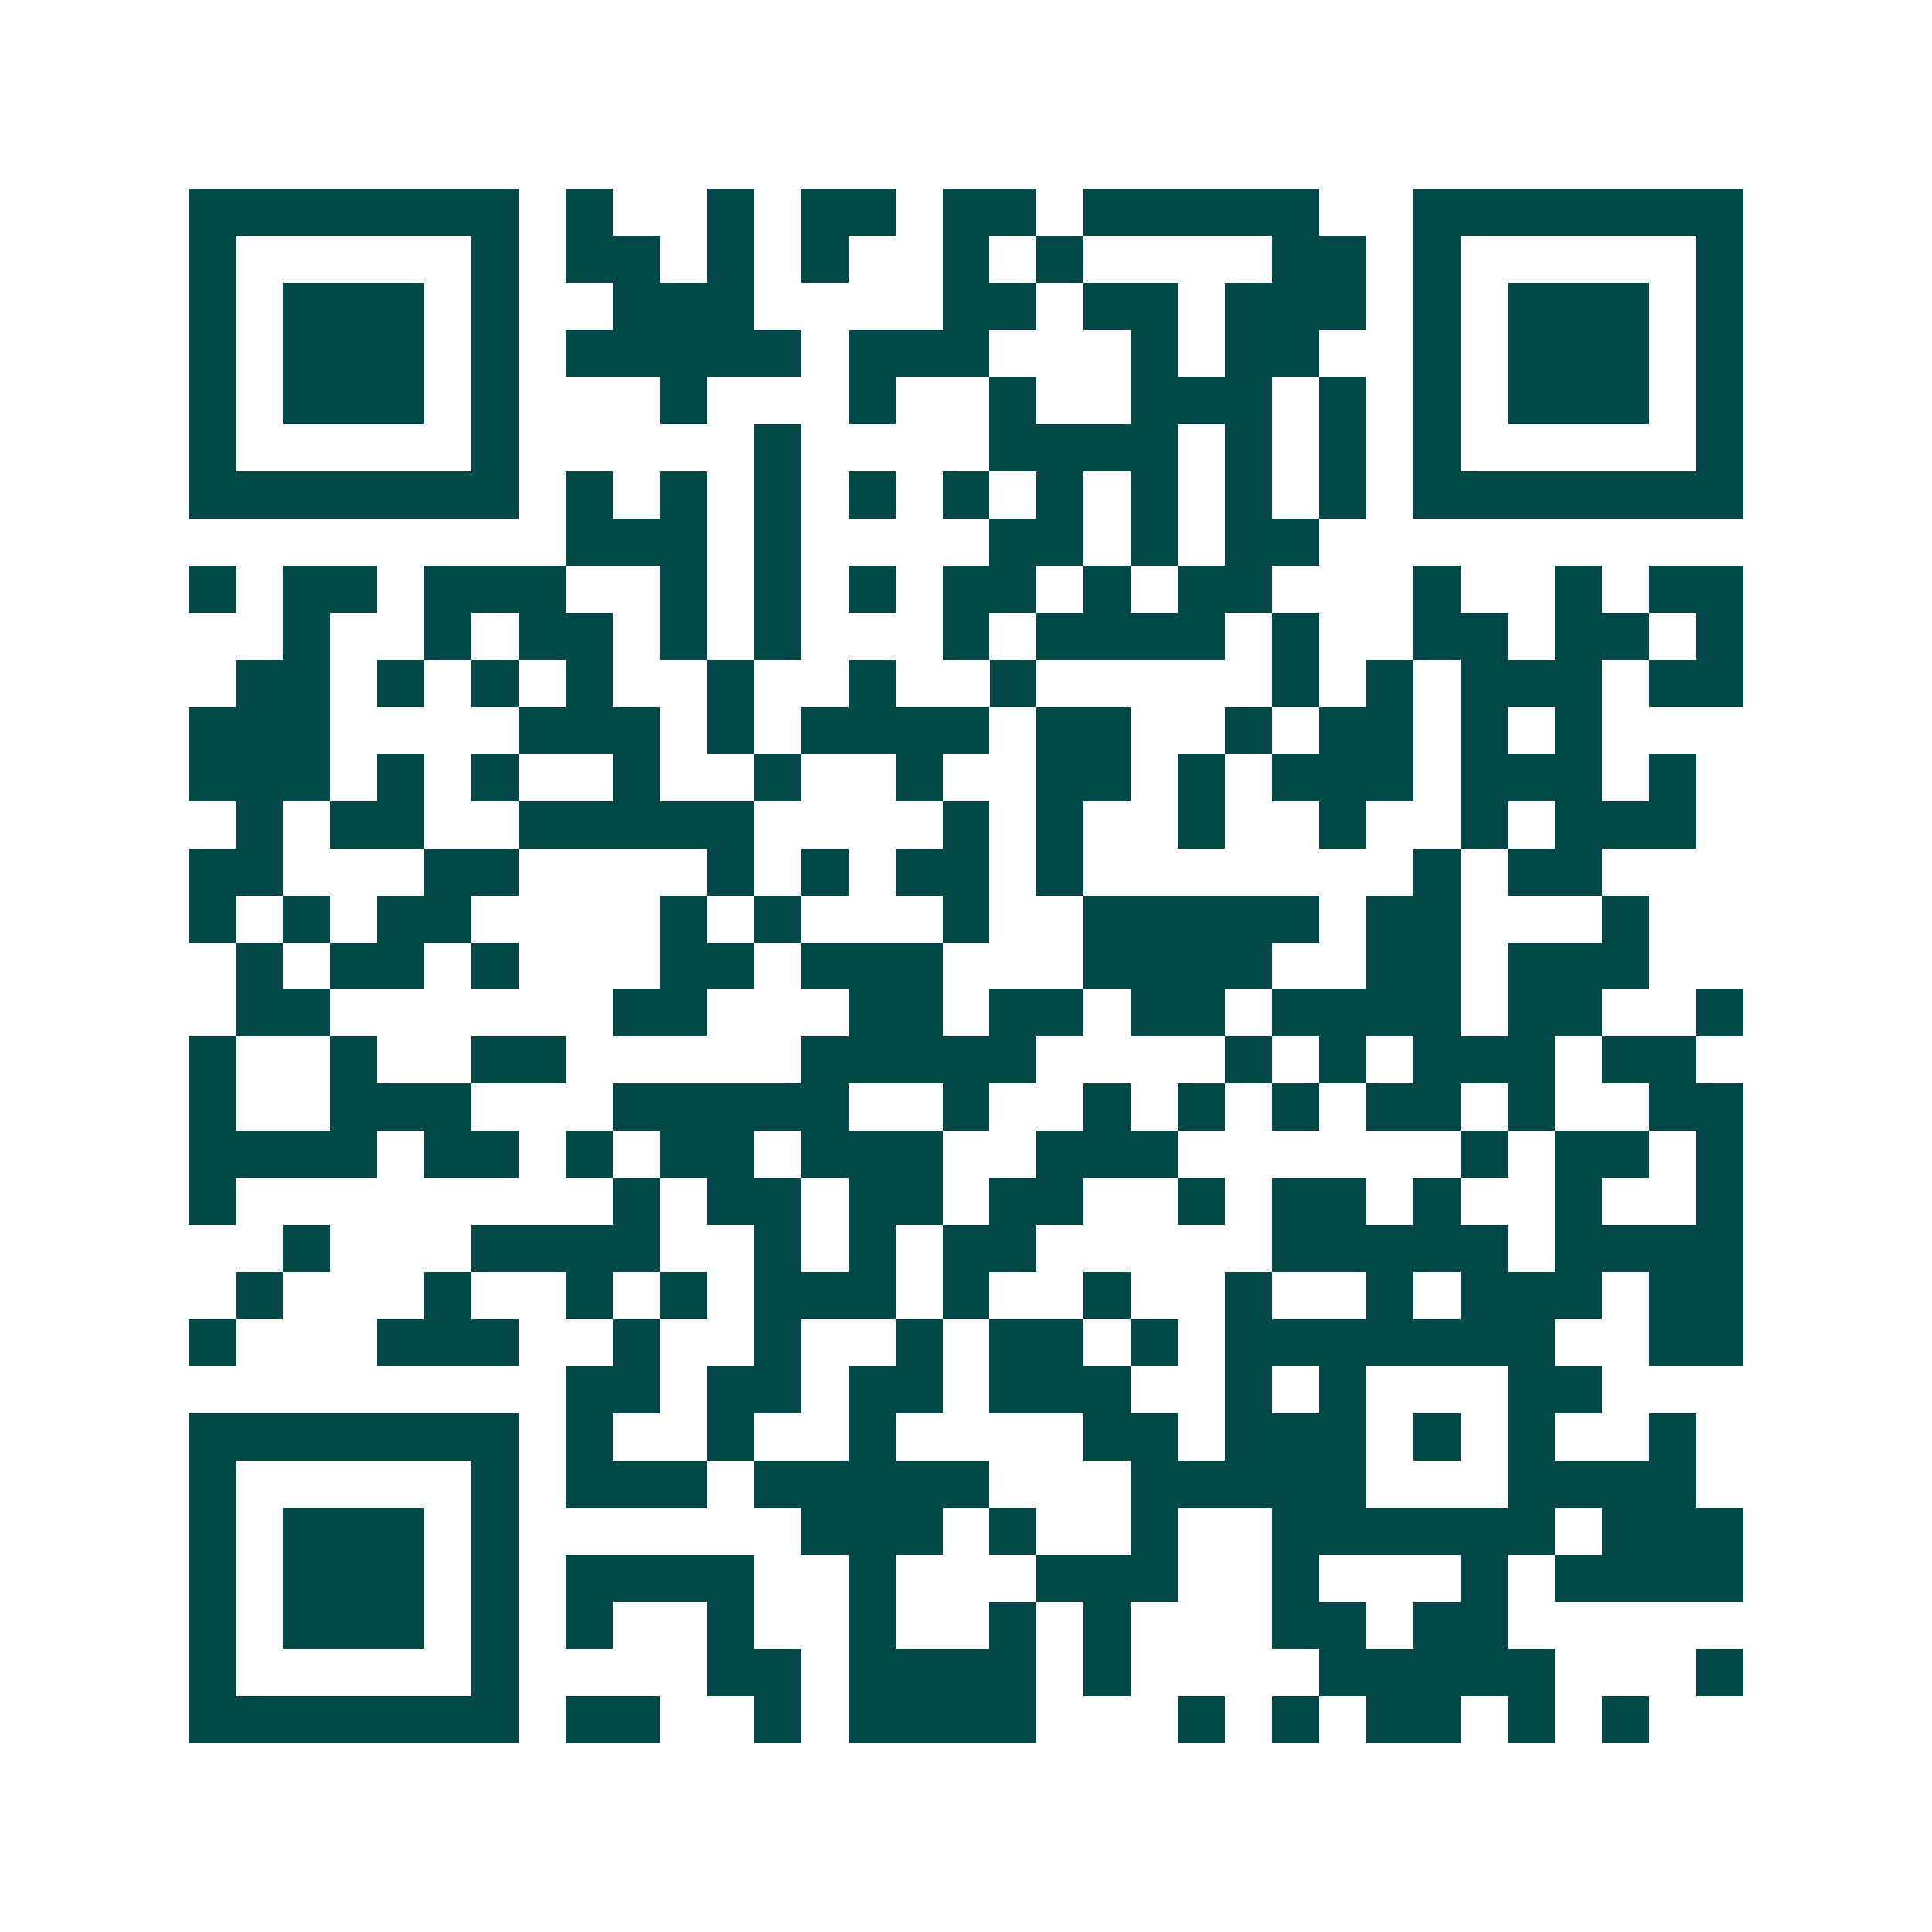 <svg xmlns="http://www.w3.org/2000/svg" width="200" height="200" viewBox="0 0 41 41" shape-rendering="crispEdges"><path fill="#ffffff" d="M0 0h41v41H0z"/><path stroke="#014847" d="M4 4.5h7m1 0h1m2 0h1m1 0h2m1 0h2m1 0h5m2 0h7M4 5.5h1m5 0h1m1 0h2m1 0h1m1 0h1m2 0h1m1 0h1m4 0h2m1 0h1m5 0h1M4 6.5h1m1 0h3m1 0h1m2 0h3m4 0h2m1 0h2m1 0h3m1 0h1m1 0h3m1 0h1M4 7.5h1m1 0h3m1 0h1m1 0h5m1 0h3m3 0h1m1 0h2m2 0h1m1 0h3m1 0h1M4 8.5h1m1 0h3m1 0h1m3 0h1m3 0h1m2 0h1m2 0h3m1 0h1m1 0h1m1 0h3m1 0h1M4 9.5h1m5 0h1m5 0h1m4 0h4m1 0h1m1 0h1m1 0h1m5 0h1M4 10.5h7m1 0h1m1 0h1m1 0h1m1 0h1m1 0h1m1 0h1m1 0h1m1 0h1m1 0h1m1 0h7M12 11.5h3m1 0h1m4 0h2m1 0h1m1 0h2M4 12.5h1m1 0h2m1 0h3m2 0h1m1 0h1m1 0h1m1 0h2m1 0h1m1 0h2m3 0h1m2 0h1m1 0h2M6 13.5h1m2 0h1m1 0h2m1 0h1m1 0h1m3 0h1m1 0h4m1 0h1m2 0h2m1 0h2m1 0h1M5 14.5h2m1 0h1m1 0h1m1 0h1m2 0h1m2 0h1m2 0h1m5 0h1m1 0h1m1 0h3m1 0h2M4 15.5h3m4 0h3m1 0h1m1 0h4m1 0h2m2 0h1m1 0h2m1 0h1m1 0h1M4 16.5h3m1 0h1m1 0h1m2 0h1m2 0h1m2 0h1m2 0h2m1 0h1m1 0h3m1 0h3m1 0h1M5 17.5h1m1 0h2m2 0h5m4 0h1m1 0h1m2 0h1m2 0h1m2 0h1m1 0h3M4 18.5h2m3 0h2m4 0h1m1 0h1m1 0h2m1 0h1m7 0h1m1 0h2M4 19.5h1m1 0h1m1 0h2m4 0h1m1 0h1m3 0h1m2 0h5m1 0h2m3 0h1M5 20.5h1m1 0h2m1 0h1m3 0h2m1 0h3m3 0h4m2 0h2m1 0h3M5 21.5h2m6 0h2m3 0h2m1 0h2m1 0h2m1 0h4m1 0h2m2 0h1M4 22.5h1m2 0h1m2 0h2m5 0h5m4 0h1m1 0h1m1 0h3m1 0h2M4 23.5h1m2 0h3m3 0h5m2 0h1m2 0h1m1 0h1m1 0h1m1 0h2m1 0h1m2 0h2M4 24.5h4m1 0h2m1 0h1m1 0h2m1 0h3m2 0h3m6 0h1m1 0h2m1 0h1M4 25.5h1m8 0h1m1 0h2m1 0h2m1 0h2m2 0h1m1 0h2m1 0h1m2 0h1m2 0h1M6 26.5h1m3 0h4m2 0h1m1 0h1m1 0h2m5 0h5m1 0h4M5 27.5h1m3 0h1m2 0h1m1 0h1m1 0h3m1 0h1m2 0h1m2 0h1m2 0h1m1 0h3m1 0h2M4 28.5h1m3 0h3m2 0h1m2 0h1m2 0h1m1 0h2m1 0h1m1 0h7m2 0h2M12 29.5h2m1 0h2m1 0h2m1 0h3m2 0h1m1 0h1m3 0h2M4 30.5h7m1 0h1m2 0h1m2 0h1m4 0h2m1 0h3m1 0h1m1 0h1m2 0h1M4 31.5h1m5 0h1m1 0h3m1 0h5m3 0h5m3 0h4M4 32.5h1m1 0h3m1 0h1m6 0h3m1 0h1m2 0h1m2 0h6m1 0h3M4 33.5h1m1 0h3m1 0h1m1 0h4m2 0h1m3 0h3m2 0h1m3 0h1m1 0h4M4 34.5h1m1 0h3m1 0h1m1 0h1m2 0h1m2 0h1m2 0h1m1 0h1m3 0h2m1 0h2M4 35.5h1m5 0h1m4 0h2m1 0h4m1 0h1m4 0h5m3 0h1M4 36.5h7m1 0h2m2 0h1m1 0h4m3 0h1m1 0h1m1 0h2m1 0h1m1 0h1"/></svg>
